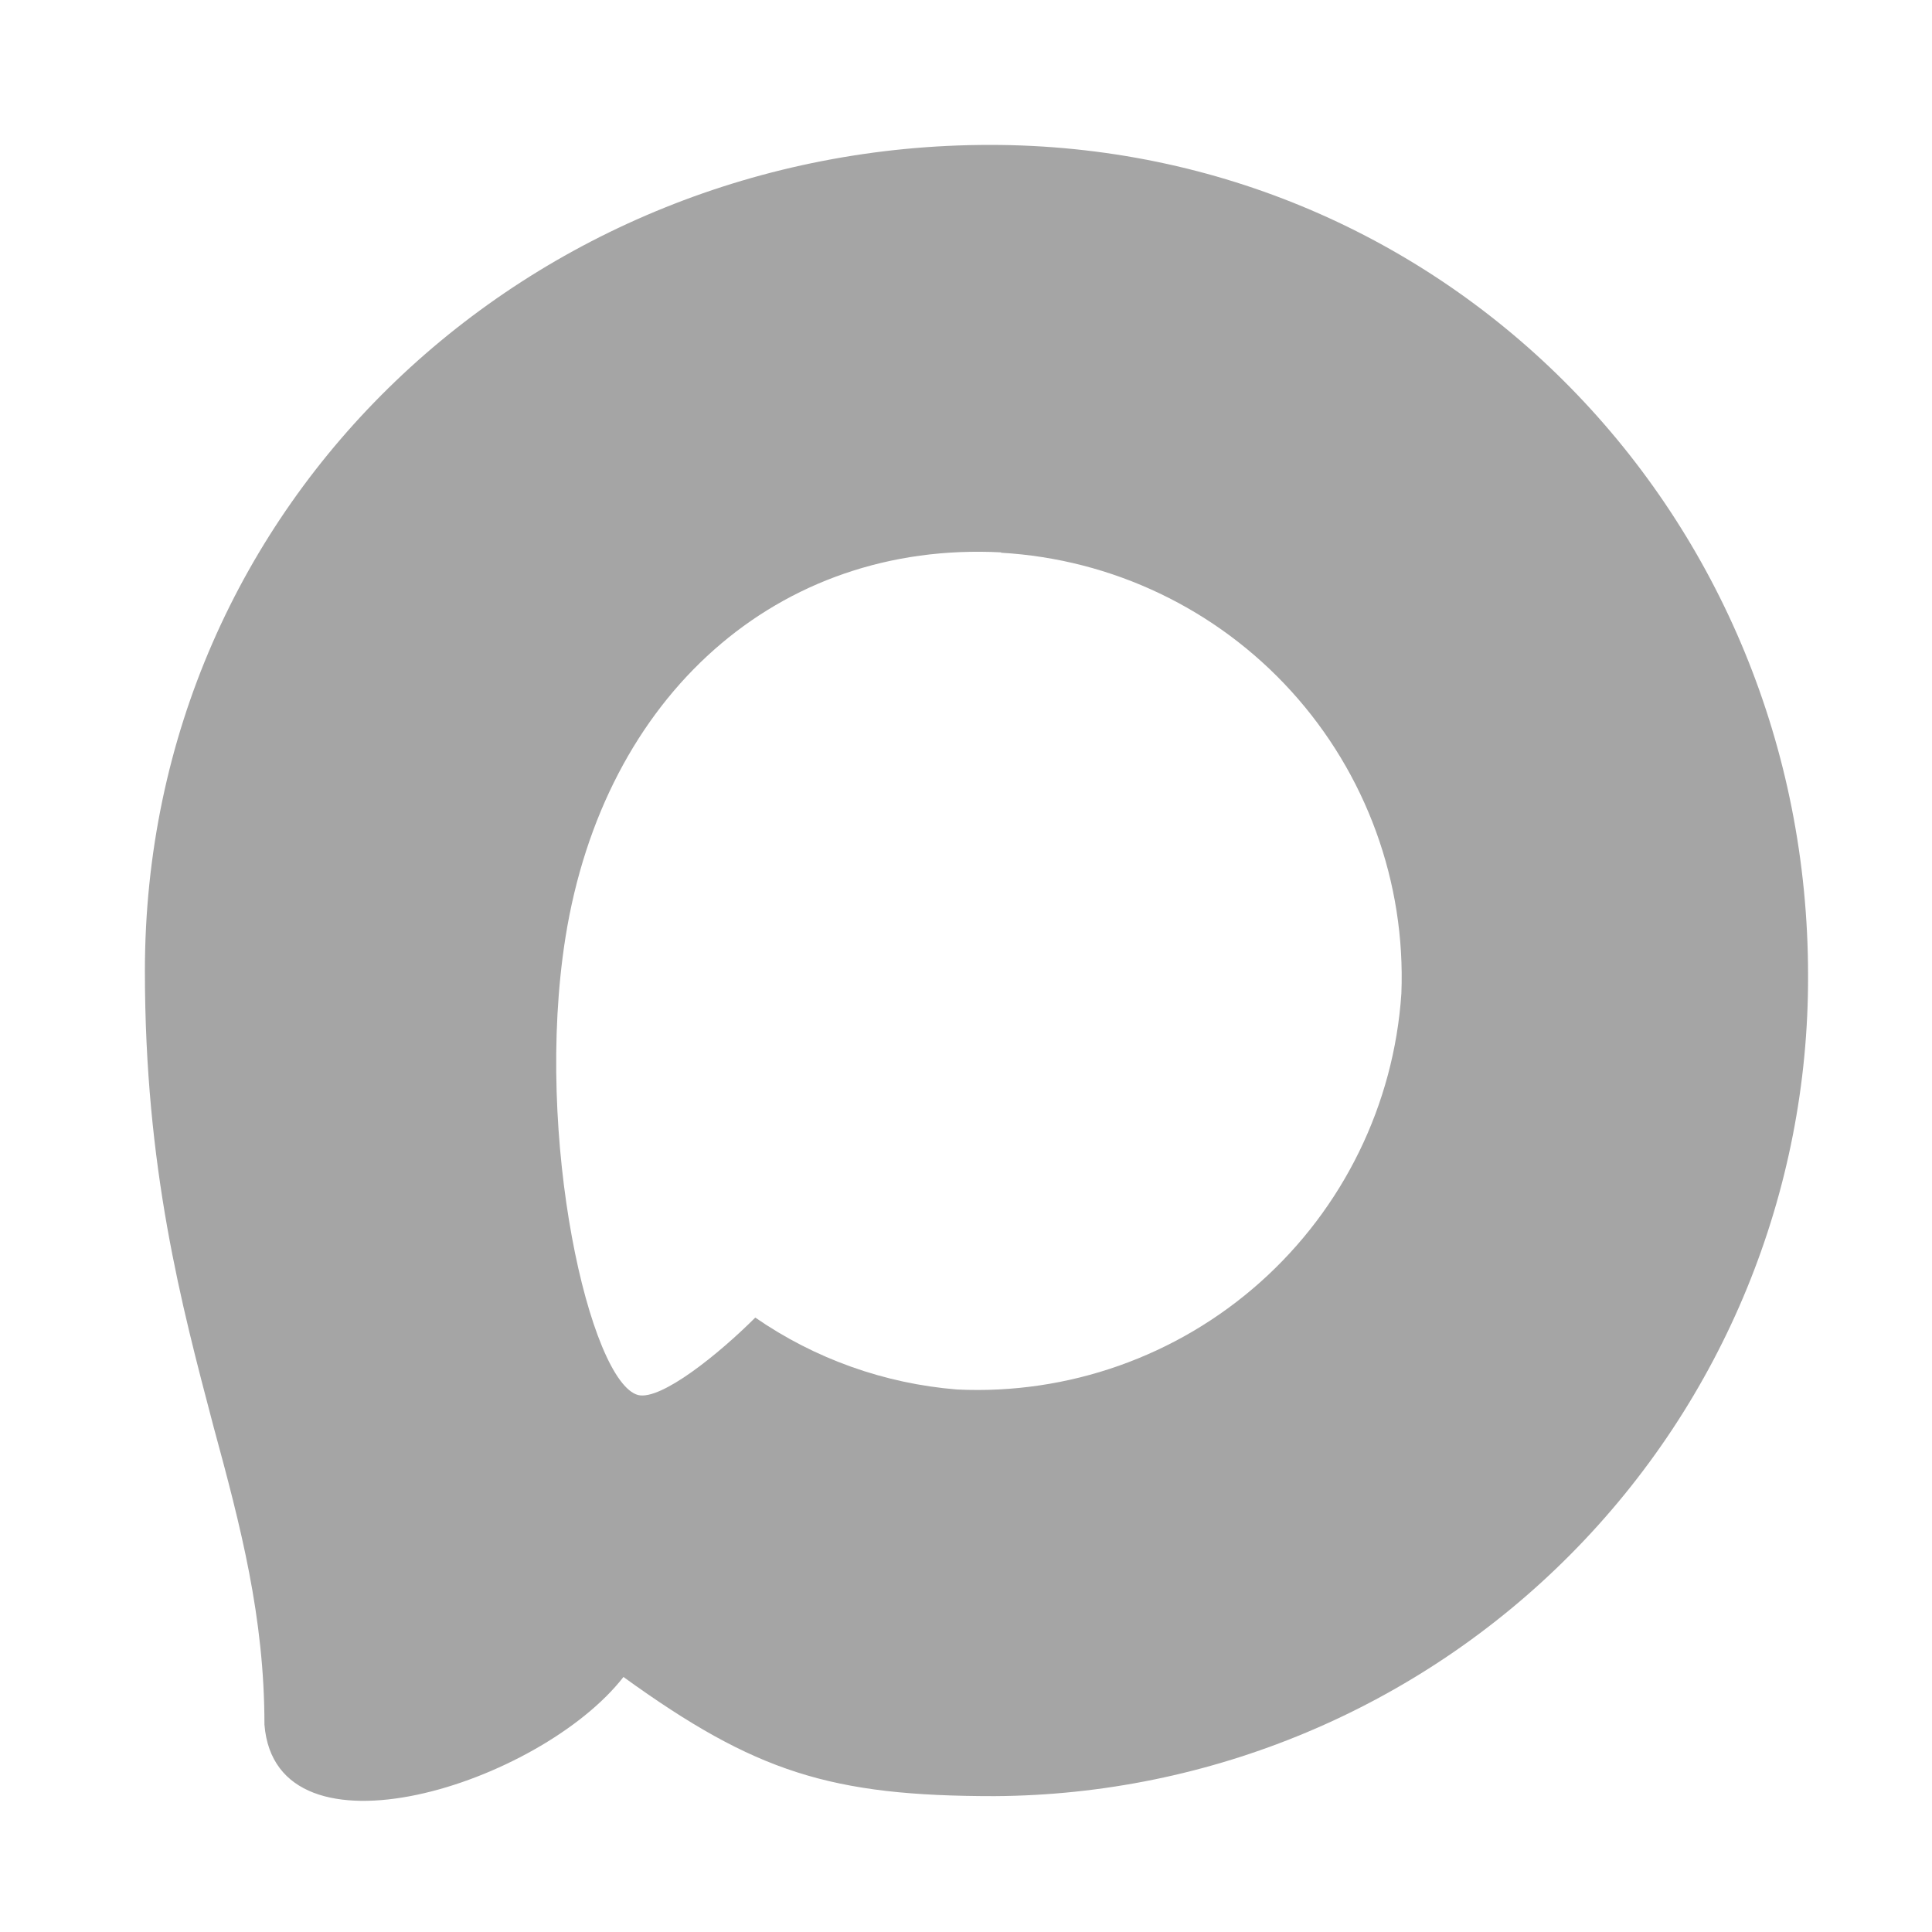 <svg width="40" height="40" viewBox="0 0 40 40" fill="none" xmlns="http://www.w3.org/2000/svg">
<path fill-rule="evenodd" clip-rule="evenodd" d="M20.587 37.187C17.207 37.187 15.637 36.694 12.908 34.72C11.181 36.94 5.713 38.675 5.475 35.707C5.475 33.479 4.981 31.596 4.422 29.541C3.756 27.008 3 24.188 3 20.102C3 10.342 11.008 3 20.496 3C29.993 3 37.434 10.704 37.434 20.192C37.449 24.678 35.684 28.988 32.525 32.174C29.367 35.36 25.073 37.163 20.587 37.187ZM20.727 11.436C16.106 11.197 12.505 14.396 11.707 19.411C11.049 23.563 12.217 28.62 13.212 28.883C13.688 28.998 14.889 28.028 15.637 27.279C16.874 28.134 18.315 28.647 19.814 28.768C22.116 28.878 24.369 28.082 26.089 26.549C27.809 25.016 28.86 22.869 29.014 20.57C29.104 18.267 28.286 16.02 26.736 14.313C25.186 12.606 23.028 11.576 20.727 11.444V11.436Z" fill="#a5a5a5"/>
</svg>
